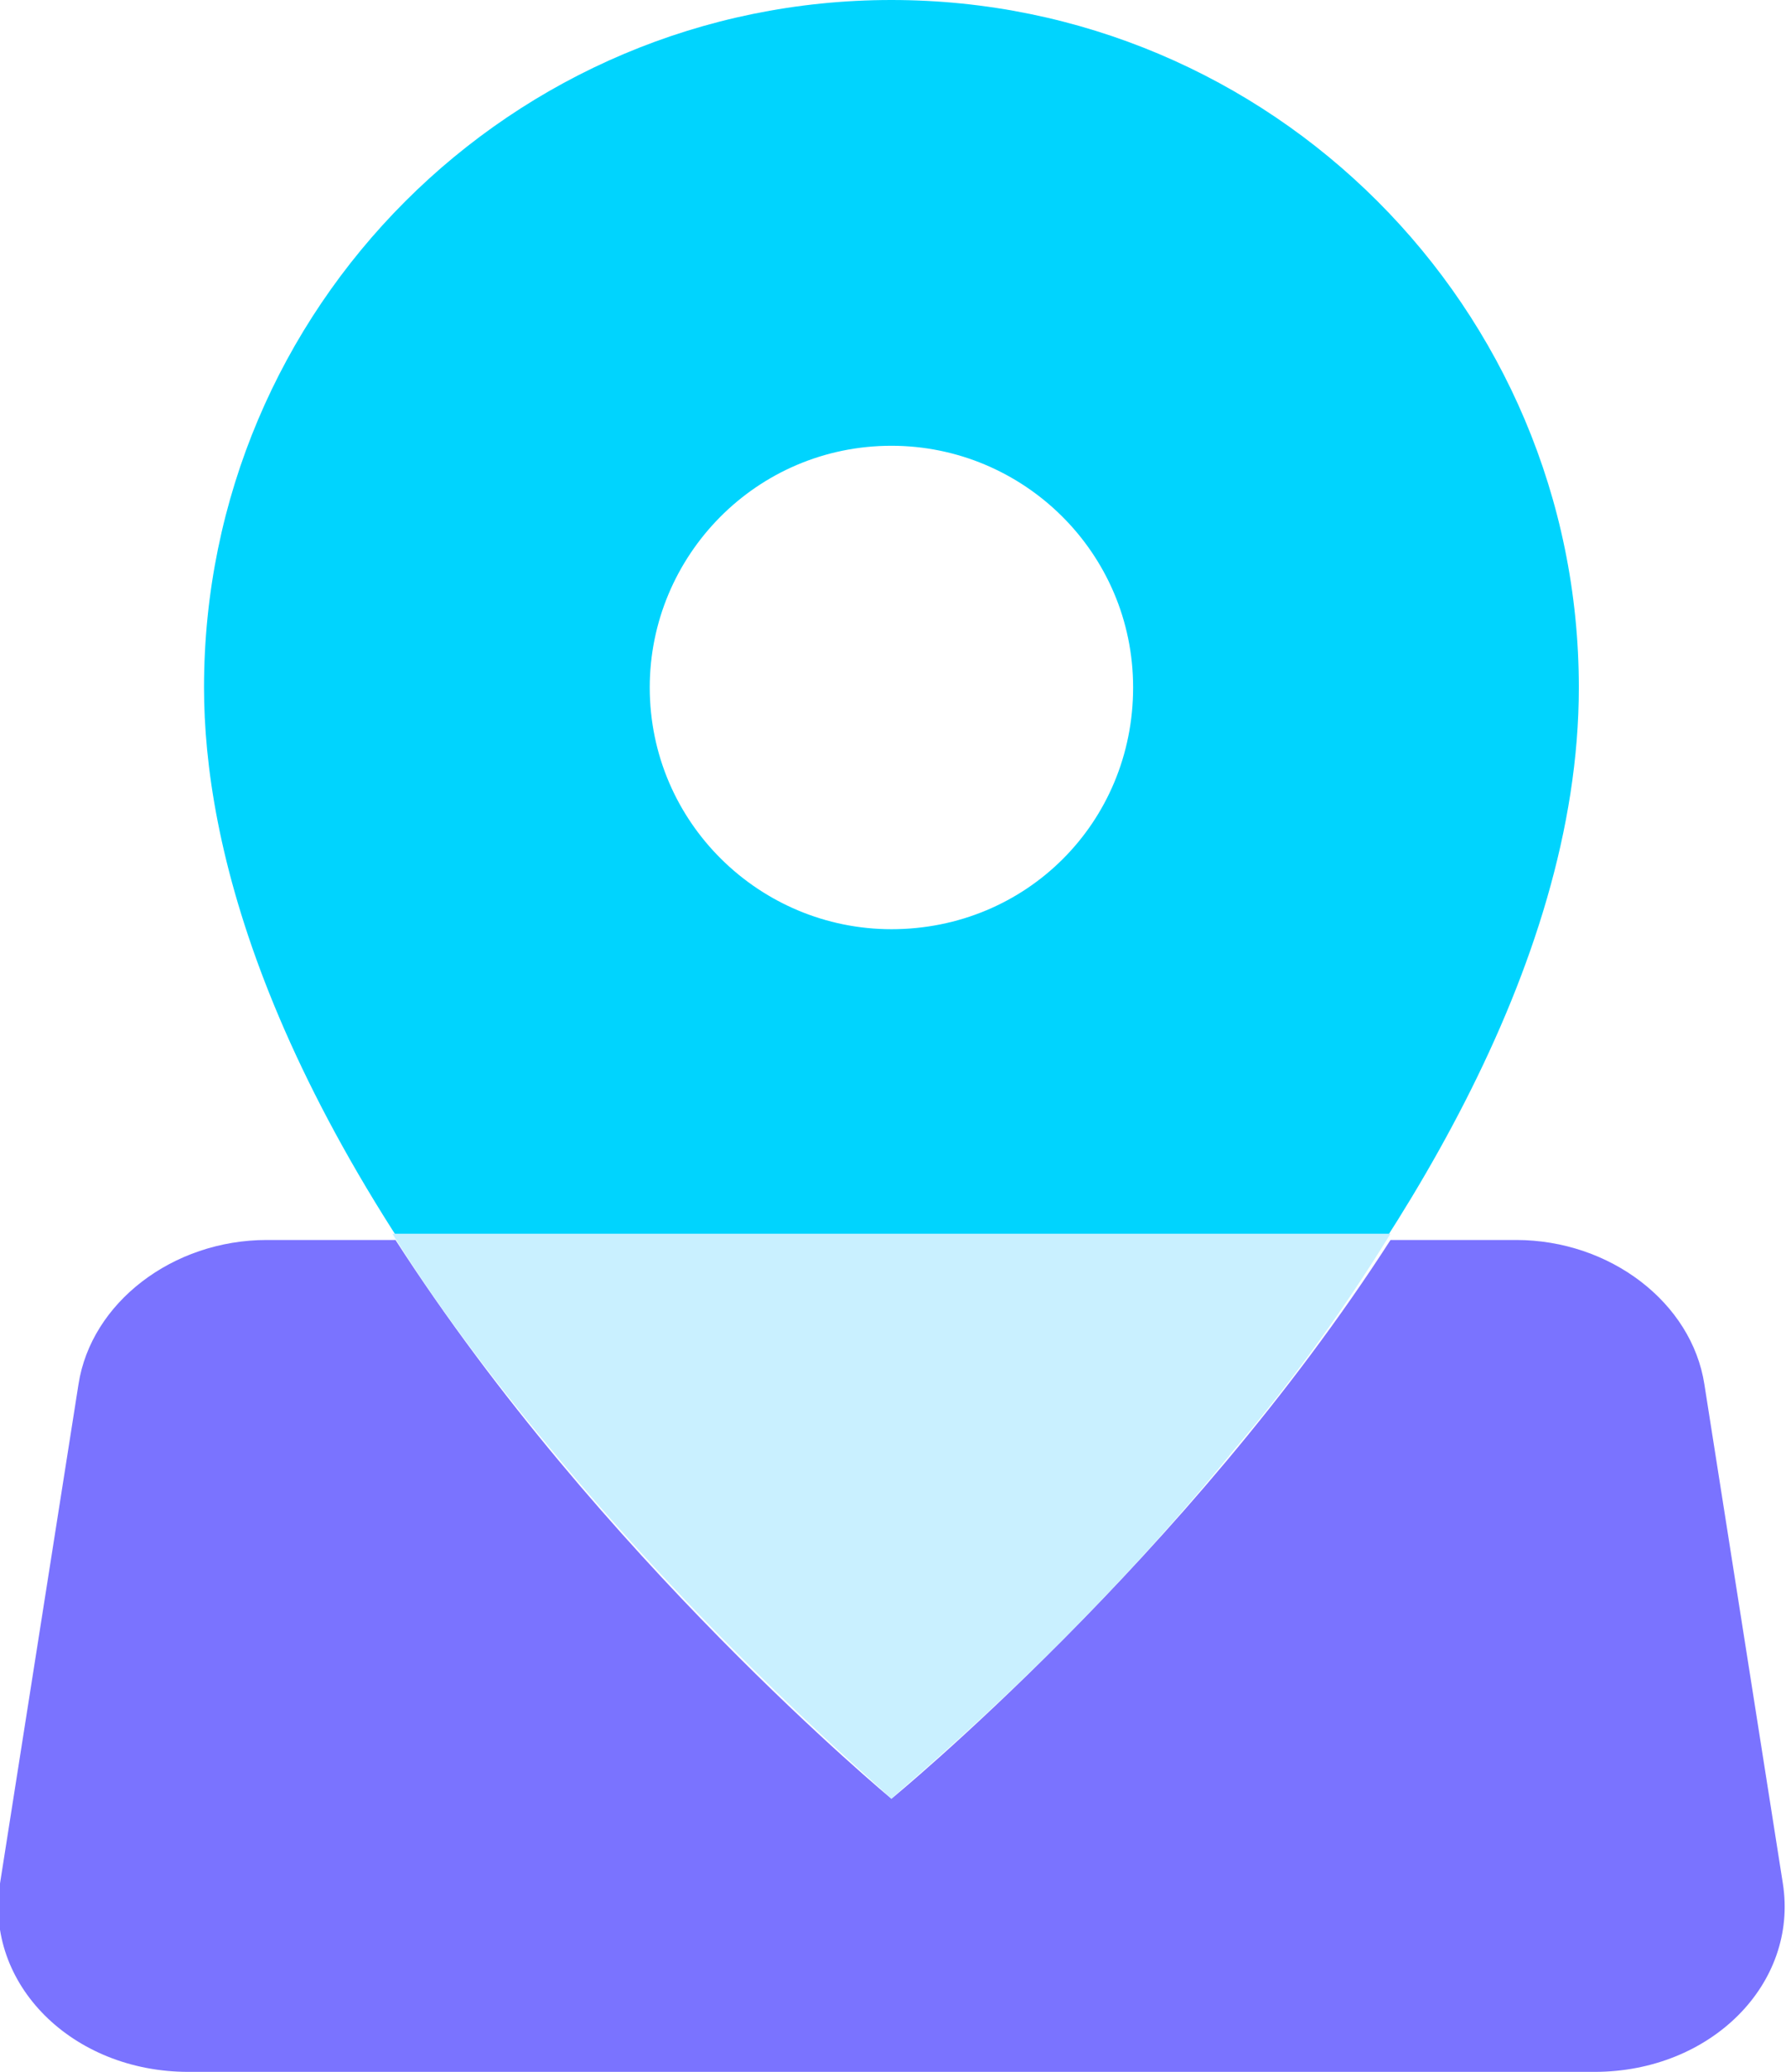 <?xml version="1.0" encoding="utf-8"?>
<!-- Generator: Adobe Illustrator 23.0.1, SVG Export Plug-In . SVG Version: 6.00 Build 0)  -->
<svg version="1.1" id="Layer_1" xmlns="http://www.w3.org/2000/svg" xmlns:xlink="http://www.w3.org/1999/xlink" x="0px" y="0px"
	 viewBox="0 0 56.9 66" enable-background="new 0 0 56.9 66" xml:space="preserve">
<g>
	<defs>
		<rect id="SVGID_1_" x="359.7" y="-211" width="389.4" height="452.1"/>
	</defs>
	<clipPath id="SVGID_2_">
		<use xlink:href="#SVGID_1_"  overflow="visible"/>
	</clipPath>
	<path clip-path="url(#SVGID_2_)" fill="#00D4FE" d="M554.4-211c-82.8,0-150.1,67.3-150.1,150.1c0,33.6,13,89.5,75.2,165.3
		c35.4,43.1,71.2,73.6,74.9,76.7c3.7-3.1,39.6-33.1,74.9-76c34.3-41.6,75.2-104.2,75.2-166C704.5-143.7,637.2-211,554.4-211
		 M554.4-8.3c-29.1,0-52.6-23.5-52.6-52.6c0-29,23.5-52.6,52.6-52.6c29,0,52.6,23.5,52.6,52.6C607-31.9,583.5-8.3,554.4-8.3"/>
	<path clip-path="url(#SVGID_2_)" fill="#7A73FF" d="M707.9,241H401c-25,0-44.3-19.4-40.9-41.2l17.1-109
		c2.8-17.9,20.3-31.3,40.9-31.3h28c44.6,69.4,108.4,122.3,108.4,122.3s64.4-52.4,108.9-122.3h27.5c20.6,0,38,13.4,40.9,31.3
		l17.1,109C752.2,221.6,732.9,241,707.9,241"/>
	<path clip-path="url(#SVGID_2_)" fill="#C9F0FF" d="M445.6,57.9c9.2,14.6,20.4,30.1,33.9,46.5c35.4,43.1,71.2,73.6,74.9,76.7
		c3.7-3.1,39.6-33.1,74.9-76c11.3-13.7,23.3-29.7,34.4-47.2H445.6z"/>
</g>
<g>
	<defs>
		<rect id="SVGID_3_" y="0" width="56.9" height="66"/>
	</defs>
	<clipPath id="SVGID_4_">
		<use xlink:href="#SVGID_3_"  overflow="visible"/>
	</clipPath>
	<path clip-path="url(#SVGID_4_)" fill="#00D4FE" d="M28.4,0C16.3,0,6.5,9.8,6.5,21.9c0,4.9,1.9,13.1,11,24.1
		c5.2,6.3,10.4,10.7,10.9,11.2c0.5-0.5,5.8-4.8,10.9-11.1c5-6.1,11-15.2,11-24.2C50.3,9.8,40.5,0,28.4,0 M28.4,29.6
		c-4.2,0-7.7-3.4-7.7-7.7c0-4.2,3.4-7.7,7.7-7.7c4.2,0,7.7,3.4,7.7,7.7C36.1,26.2,32.7,29.6,28.4,29.6"/>
	<path clip-path="url(#SVGID_4_)" fill="#7A73FF" d="M50.8,66H6c-3.7,0-6.5-2.8-6-6l2.5-15.9c0.4-2.6,3-4.6,6-4.6h4.1
		c6.5,10.1,15.8,17.8,15.8,17.8s9.4-7.7,15.9-17.8h4c3,0,5.6,2,6,4.6L56.8,60C57.3,63.2,54.5,66,50.8,66"/>
	<path clip-path="url(#SVGID_4_)" fill="#C9F0FF" d="M12.5,39.3c1.3,2.1,3,4.4,5,6.8c5.2,6.3,10.4,10.7,10.9,11.2
		c0.5-0.5,5.8-4.8,10.9-11.1c1.7-2,3.4-4.3,5-6.9H12.5z"/>
</g>
</svg>
